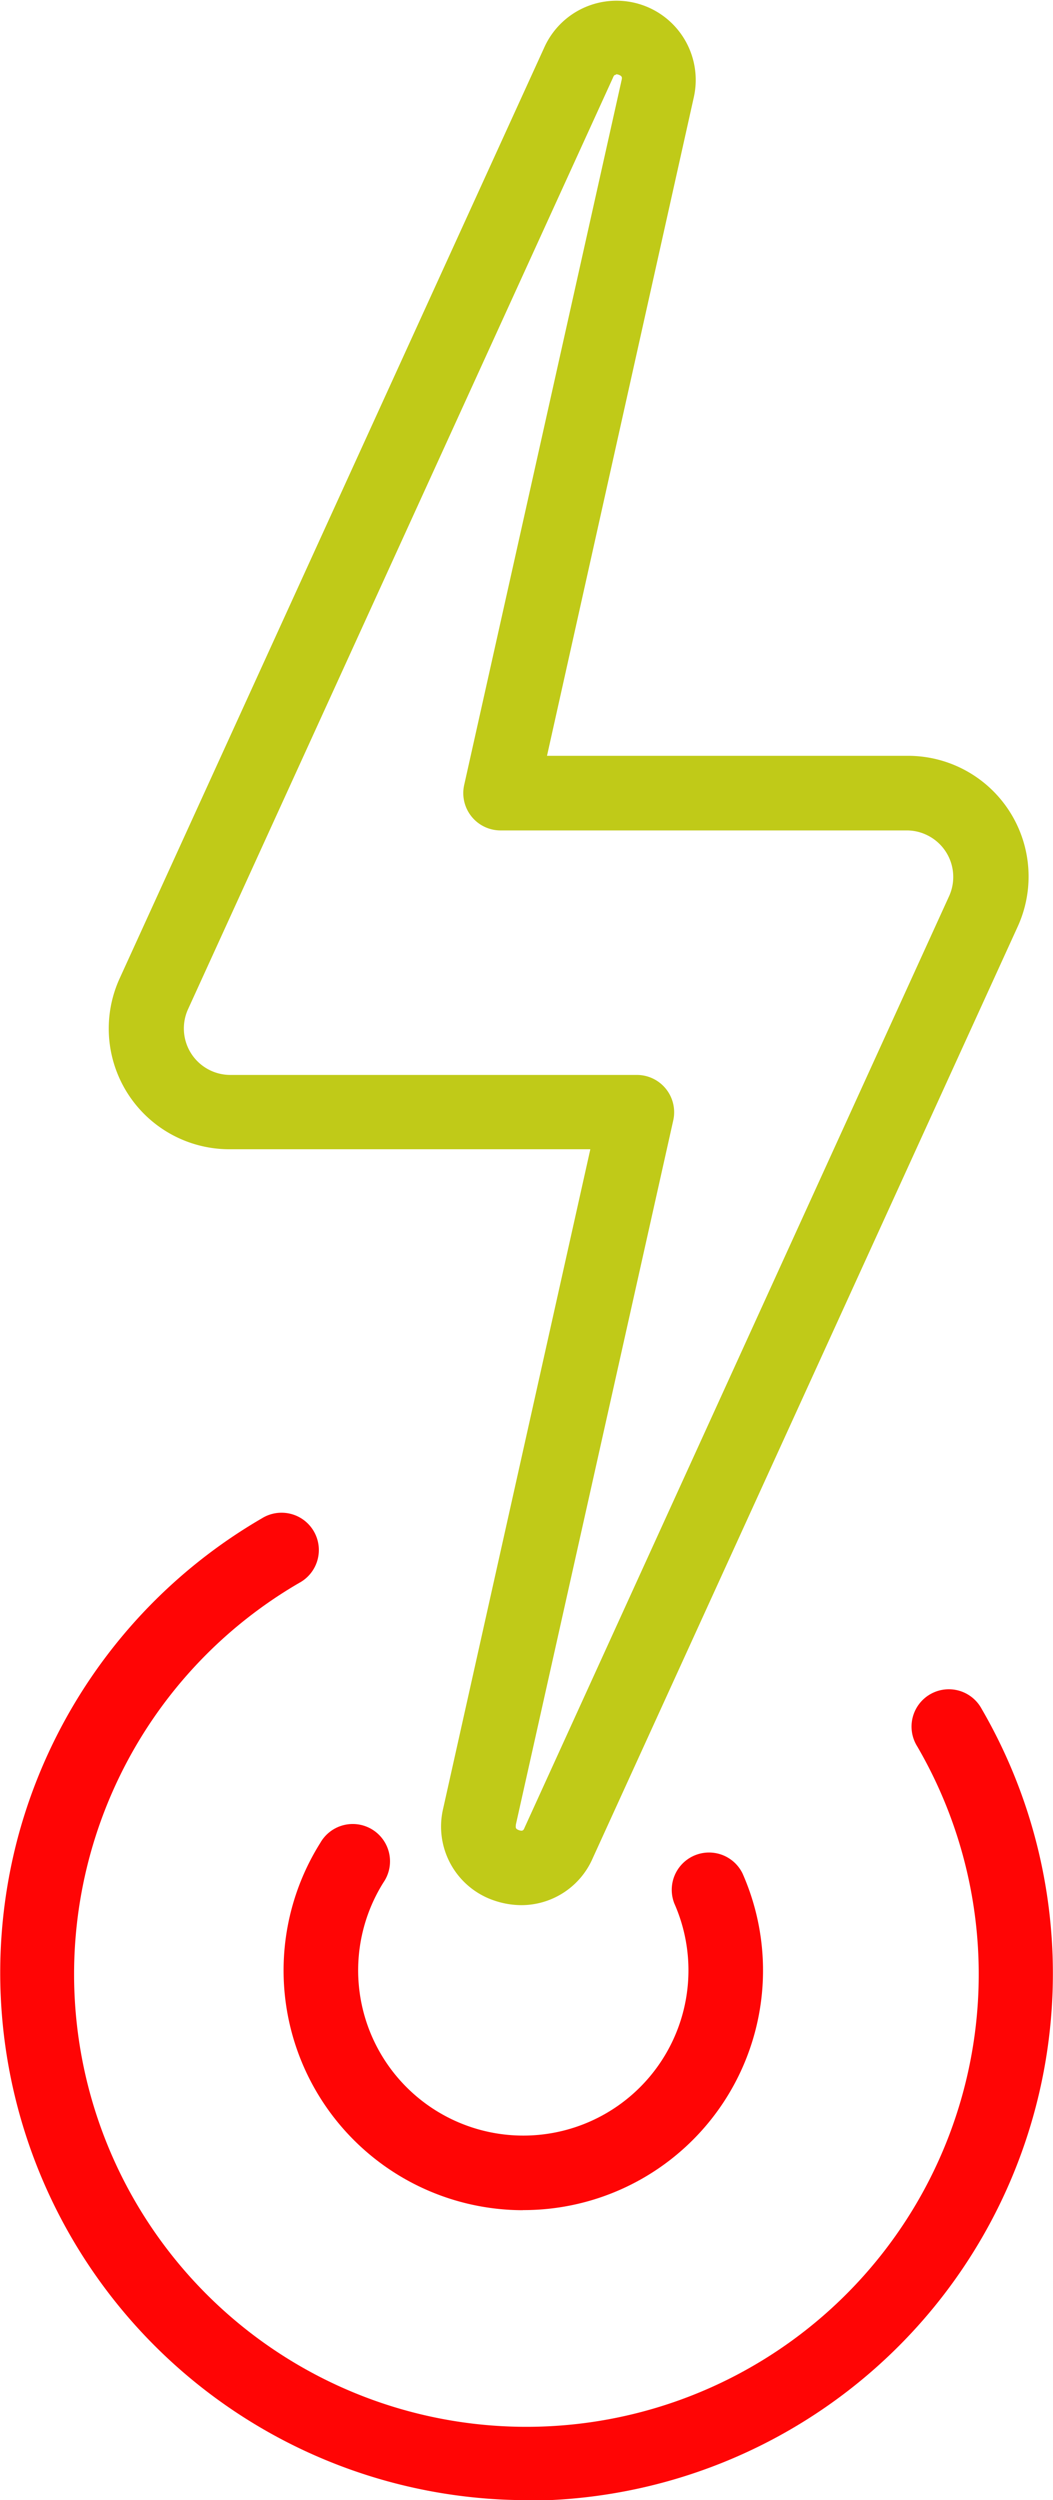<svg id="Layer_1" data-name="Layer 1" xmlns="http://www.w3.org/2000/svg" viewBox="0 0 104.76 248.59"><defs><style>.cls-1{fill:#ff0505}</style></defs><g id="Group_467" data-name="Group 467"><path id="Path_890" data-name="Path 890" class="cls-1" d="M998.6 695.79a23.84 23.84 0 01-20.15-36.53 3.71 3.71 0 116.28 3.94 16.43 16.43 0 1028.94 2.1 3.71 3.71 0 016.78-3 23.83 23.83 0 01-21.85 33.48z" transform="translate(-946.58 -476.03)"/></g><g id="Group_468" data-name="Group 468"><path id="Path_891" data-name="Path 891" class="cls-1" d="M999.05 724.62a52.44 52.44 0 01-50.72-65.79 52.34 52.34 0 0124.3-31.83 3.71 3.71 0 113.82 6.36l-.09.05a45 45 0 1061.47 16.26 3.71 3.71 0 116.41-3.73 52.41 52.41 0 01-45.19 78.73z" transform="translate(-946.58 -476.03)"/></g><g id="Group_469" data-name="Group 469"><path id="Path_892" data-name="Path 892" d="M998.43 665.46a8.47 8.47 0 01-2.59-.43 7.76 7.76 0 01-5.17-9.18l14.64-65.55h-35.82a12 12 0 01-11-17l42.27-92.62a7.88 7.88 0 0114.85 5l-14.61 65.5h35.82a12 12 0 0111 17l-42.27 92.61a7.75 7.75 0 01-7.12 4.67zm9.45-182c-.19 0-.25.13-.32.3l-42.27 92.61a4.62 4.62 0 004.2 6.54h40.45a3.71 3.71 0 013.62 4.52l-15.66 70.03c0 .24-.09.4.3.54s.47 0 .57-.25l42.23-92.61a4.62 4.62 0 00-2.29-6.12 4.55 4.55 0 00-1.92-.42h-40.41a3.71 3.71 0 01-3.62-4.52l15.66-70.08c.05-.24.09-.4-.3-.54a1 1 0 00-.24-.05z" transform="translate(-946.58 -476.03)" fill="#c0ca18"/></g></svg>